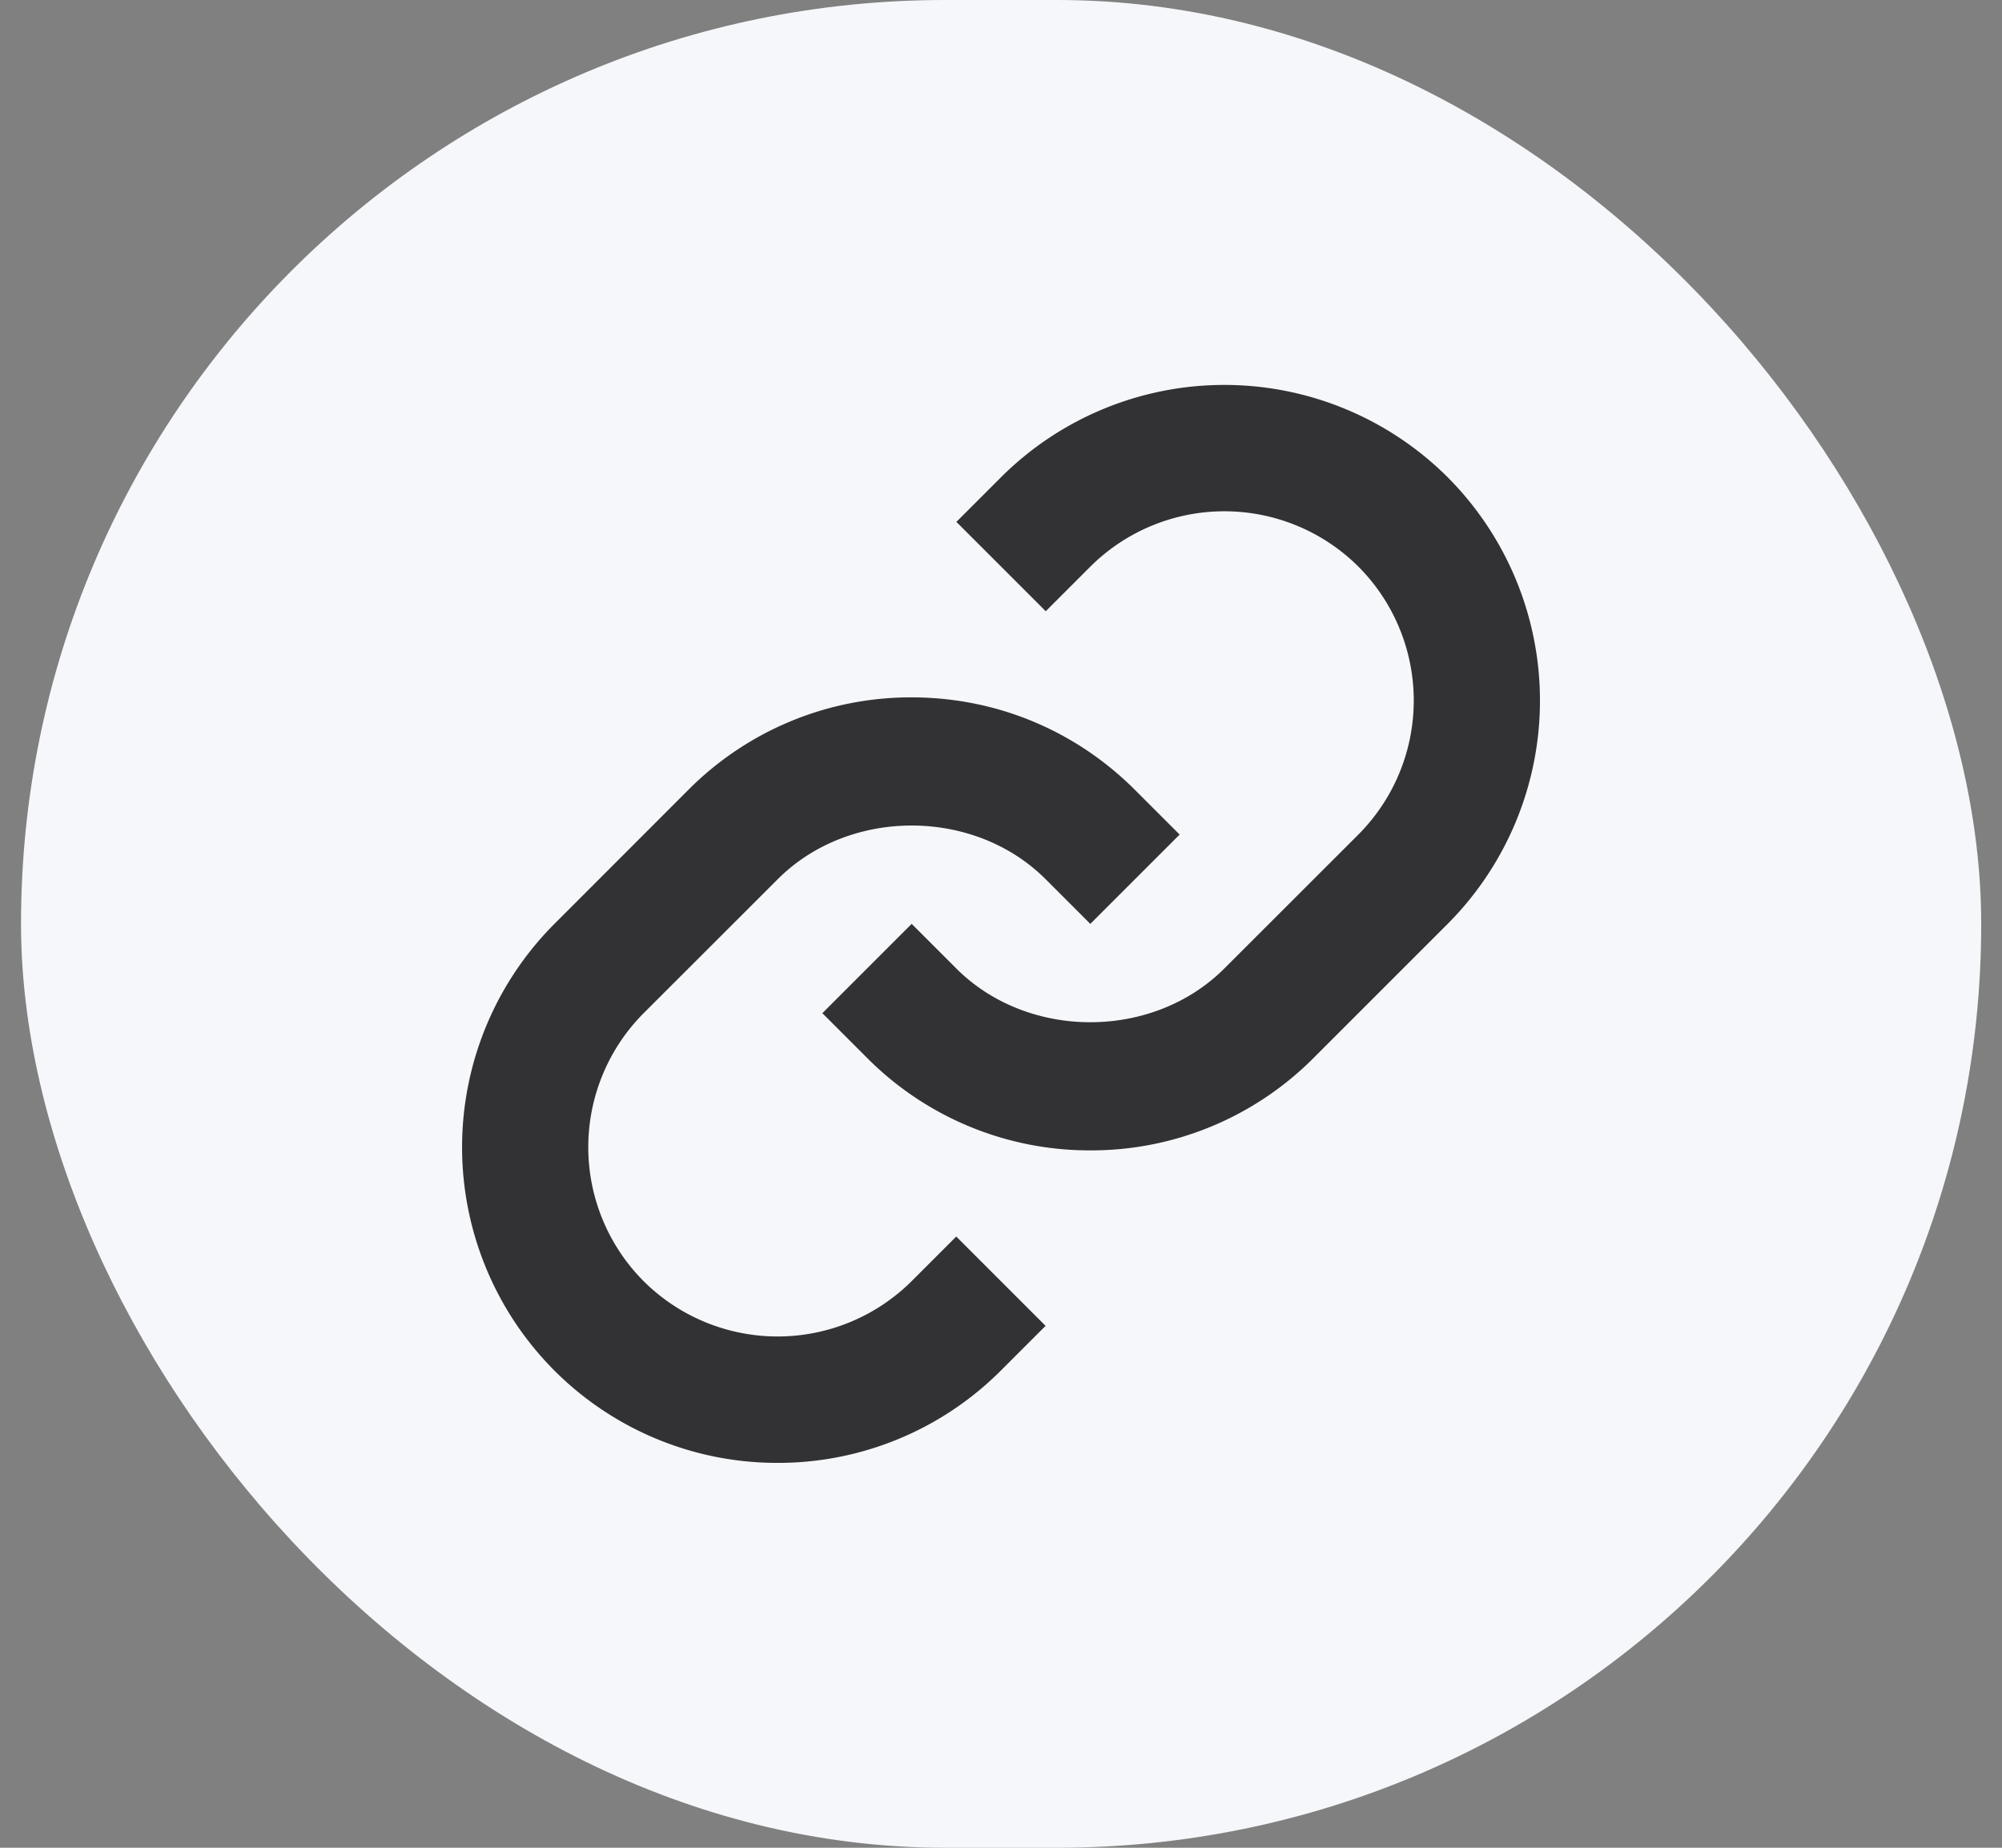 <svg width="26" height="24" fill="none" xmlns="http://www.w3.org/2000/svg"><rect width="100%" height="100%" fill="#808080" stroke="none"/><rect x=".273" width="25.457" height="24" rx="12" fill="#F5F7FA"/><path fill-rule="evenodd" clip-rule="evenodd" d="M12.42 6.779l.58-.58a4.107 4.107 0 015.801 0 4.109 4.109 0 010 5.801l-1.74 1.74a4.073 4.073 0 01-2.9 1.202 4.073 4.073 0 01-2.901-1.202l-.58-.58L11.84 12l.58.58c.93.93 2.55.93 3.48 0l1.741-1.74a2.465 2.465 0 000-3.481 2.467 2.467 0 00-3.48 0l-.58.58-1.16-1.16zm1.16 4.641c-.93-.93-2.55-.93-3.48 0l-1.741 1.74a2.466 2.466 0 000 3.481 2.467 2.467 0 003.48 0l.58-.58 1.16 1.16-.58.58a4.087 4.087 0 01-2.9 1.2 4.087 4.087 0 01-2.9-1.2 4.109 4.109 0 010-5.8l1.74-1.741a4.073 4.073 0 012.9-1.202c1.097 0 2.127.428 2.901 1.202l.58.58L14.16 12l-.58-.58z" fill="#323133"/></svg>